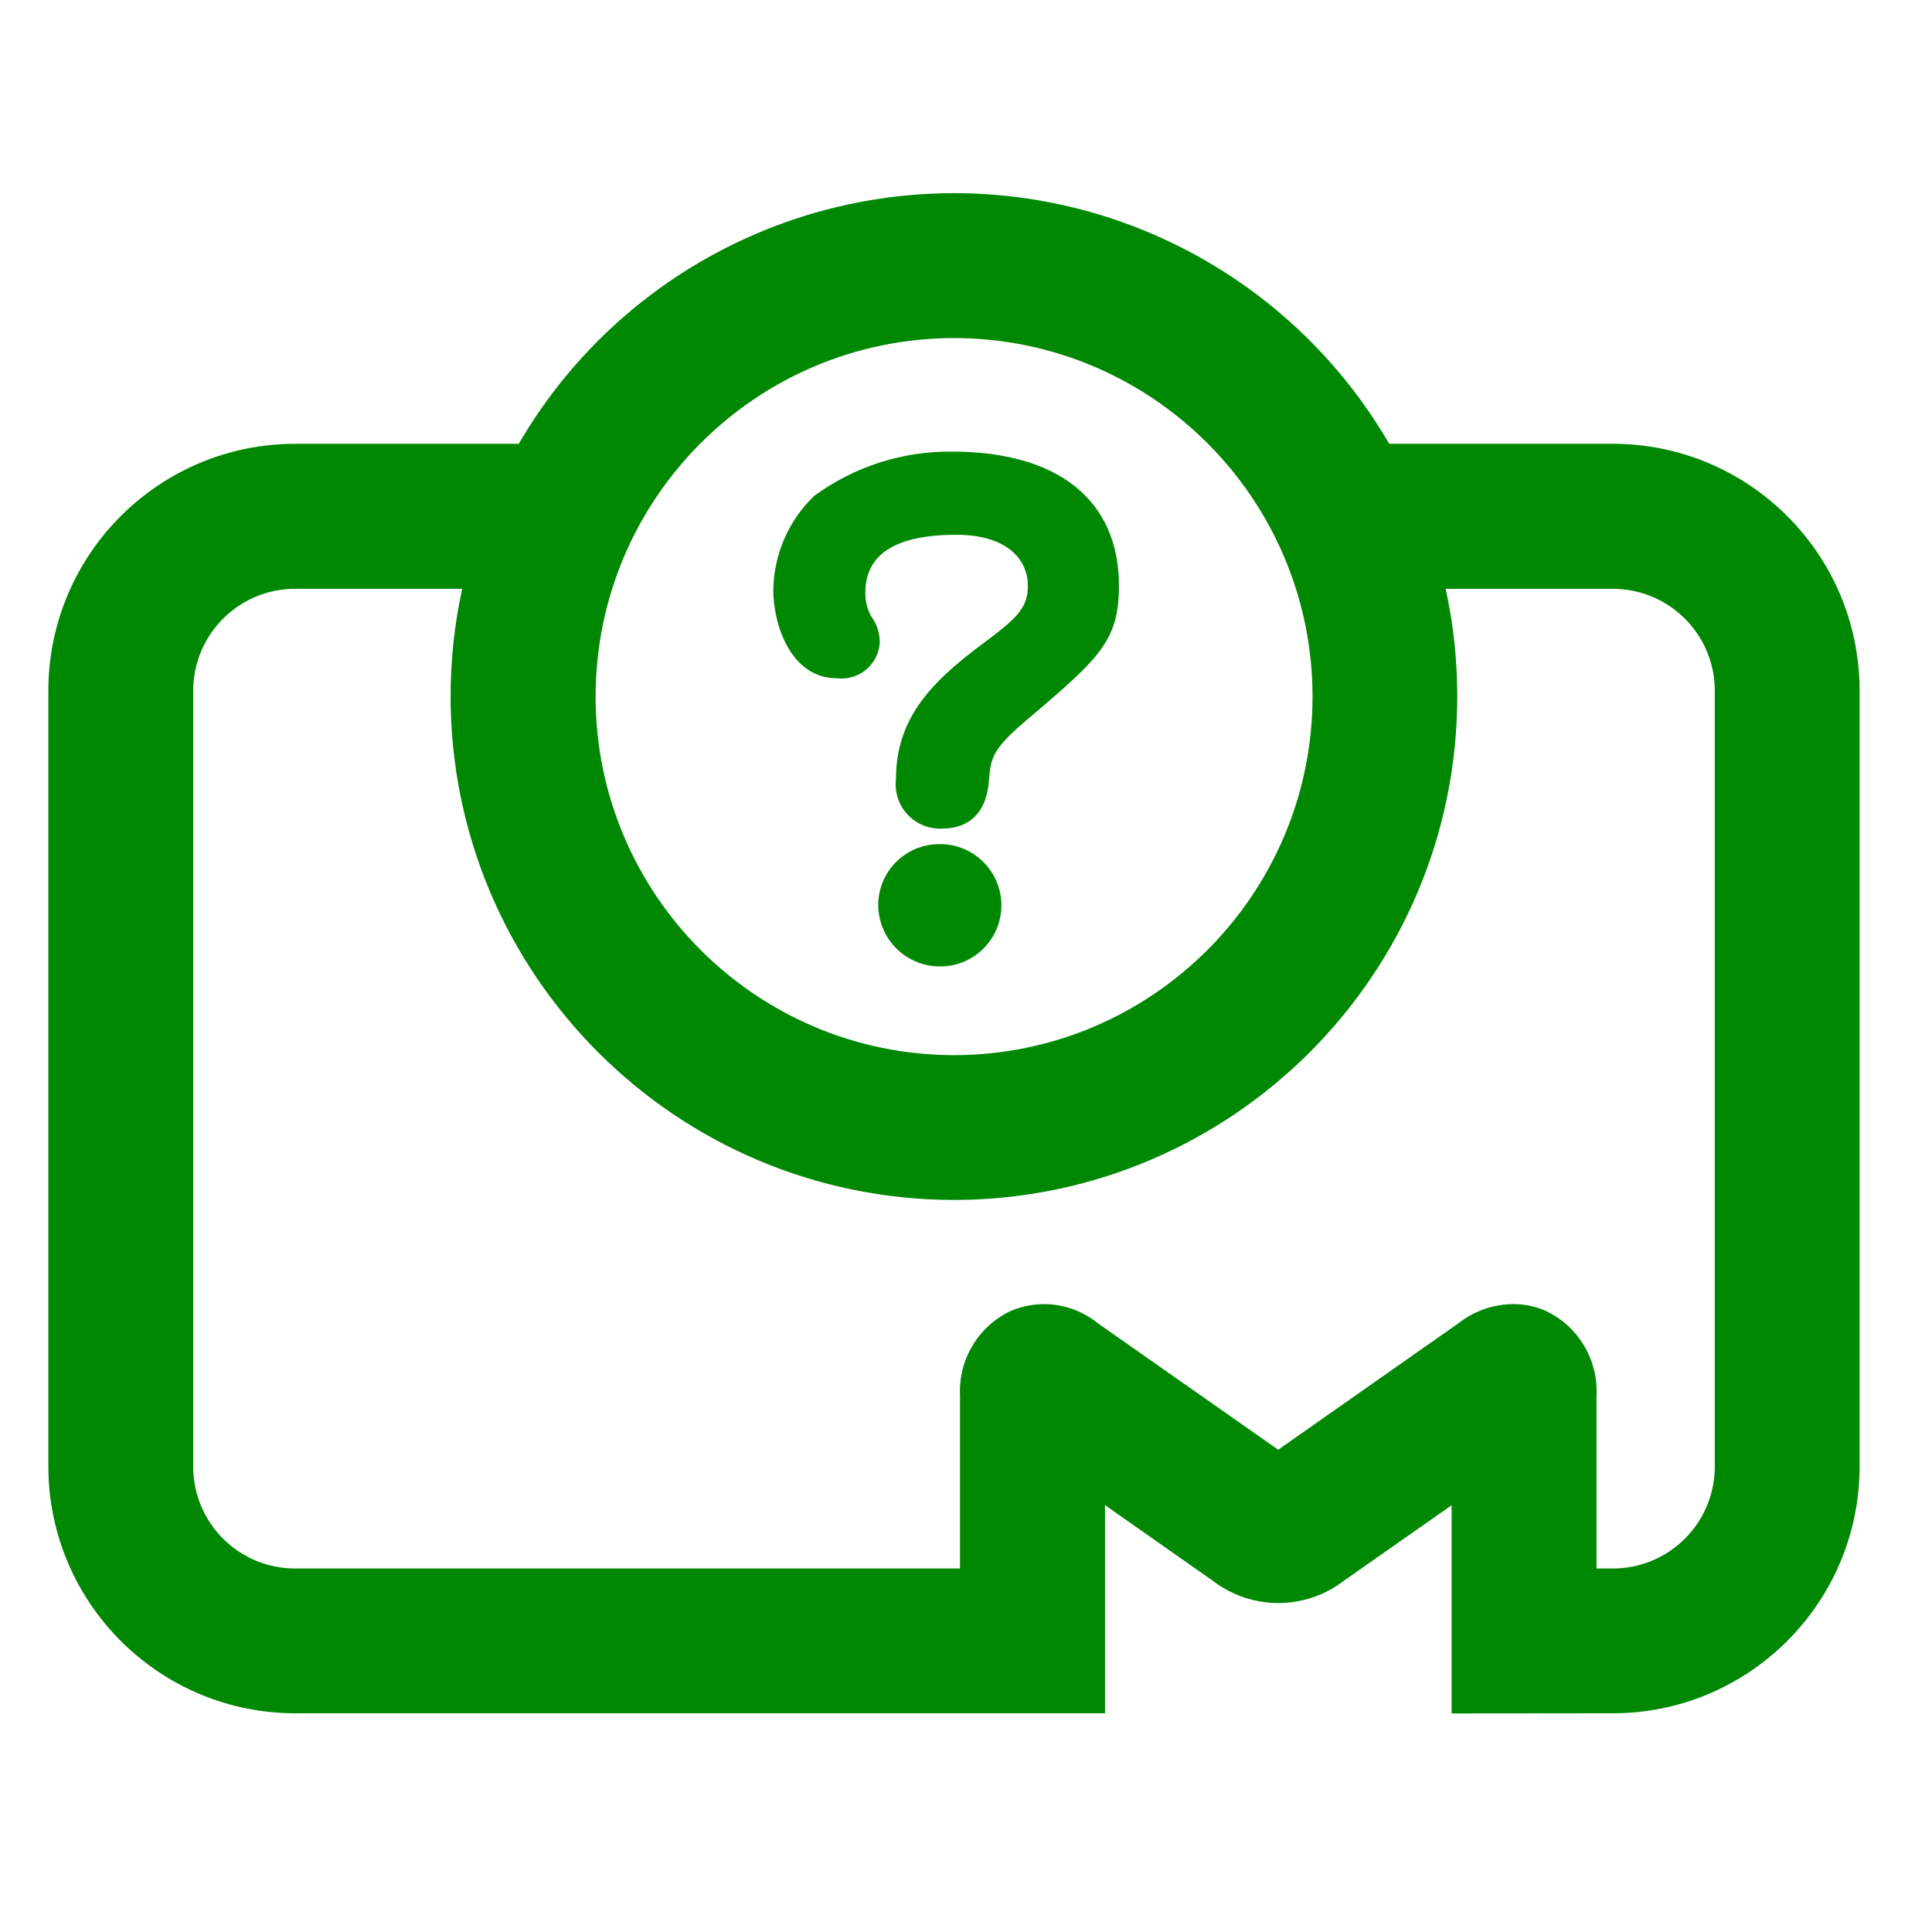 <?xml version="1.0" encoding="UTF-8"?>
<svg id="ticket_lost" xmlns="http://www.w3.org/2000/svg" baseProfile="tiny" version="1.2" viewBox="0 0 40 40">
  <!-- Generator: Adobe Illustrator 29.4.0, SVG Export Plug-In . SVG Version: 2.1.0 Build 152)  -->
  <path id="_合体_9" data-name="合体_9" d="M30.054,35.475v-4.31l-2.226,1.559c-.802.62-1.922.62-2.724,0l-2.226-1.562v4.31H6.135c-2.82.01-5.116-2.265-5.134-5.085V14.272c.017-2.82,2.313-5.094,5.134-5.084h4.606c1.866-3.211,5.298-5.187,9.012-5.189,3.713.002,7.144,1.979,9.009,5.189h4.609c2.819-.009,5.114,2.265,5.13,5.084v16.115c-.016,2.819-2.311,5.094-5.13,5.085l-3.317.003ZM32.023,27.15c.663.323,1.068,1.011,1.031,1.747v3.577h.316c1.164.012,2.117-.92,2.133-2.084V14.275c-.016-1.164-.969-2.096-2.133-2.084h-3.439c.16.732.24,1.48.24,2.23-.006,5.752-4.666,10.415-10.419,10.423-5.754-.006-10.417-4.669-10.423-10.423,0-.75.08-1.498.24-2.23h-3.436c-1.164-.013-2.118.92-2.133,2.084v16.115c.015,1.164.969,2.097,2.133,2.084h13.743v-3.577c-.037-.736.368-1.424,1.031-1.747.607-.268,1.313-.171,1.827.25l3.73,2.615,3.727-2.615c.323-.255.722-.396,1.134-.4.24-.002.478.049.696.149h0ZM12.331,14.421c.003,4.098,3.323,7.42,7.422,7.425,4.098-.006,7.417-3.327,7.422-7.425-.006-4.097-3.325-7.417-7.422-7.422-4.097.004-7.417,3.324-7.422,7.421h0ZM18.183,18.745c-.004-.696.558-1.264,1.254-1.268h.028c.7,0,1.268.568,1.268,1.268-.002.699-.568,1.265-1.268,1.264-.702.003-1.275-.562-1.282-1.264ZM18.551,16.116c0-1.358.886-2.122,1.959-2.911.549-.42.771-.635.771-1.077,0-.51-.39-1.056-1.486-1.056-1.247,0-1.879.4-1.879,1.195-.004.157.03.312.1.452l.018.035c.116.157.18.347.181.542-.022.438-.395.774-.832.751-.019,0-.036-.002-.054-.004-.962,0-1.319-1.119-1.319-1.824.01-.738.314-1.441.847-1.952.828-.607,1.831-.929,2.858-.917,2.2,0,3.452,1.014,3.452,2.778,0,1.16-.42,1.515-1.979,2.838l-.024.021c-.635.549-.649.736-.687,1.15-.041.66-.386,1.018-.976,1.018-.507.022-.936-.37-.957-.877-.003-.054,0-.108.007-.162h0Z" fill="#008803"/>
</svg>